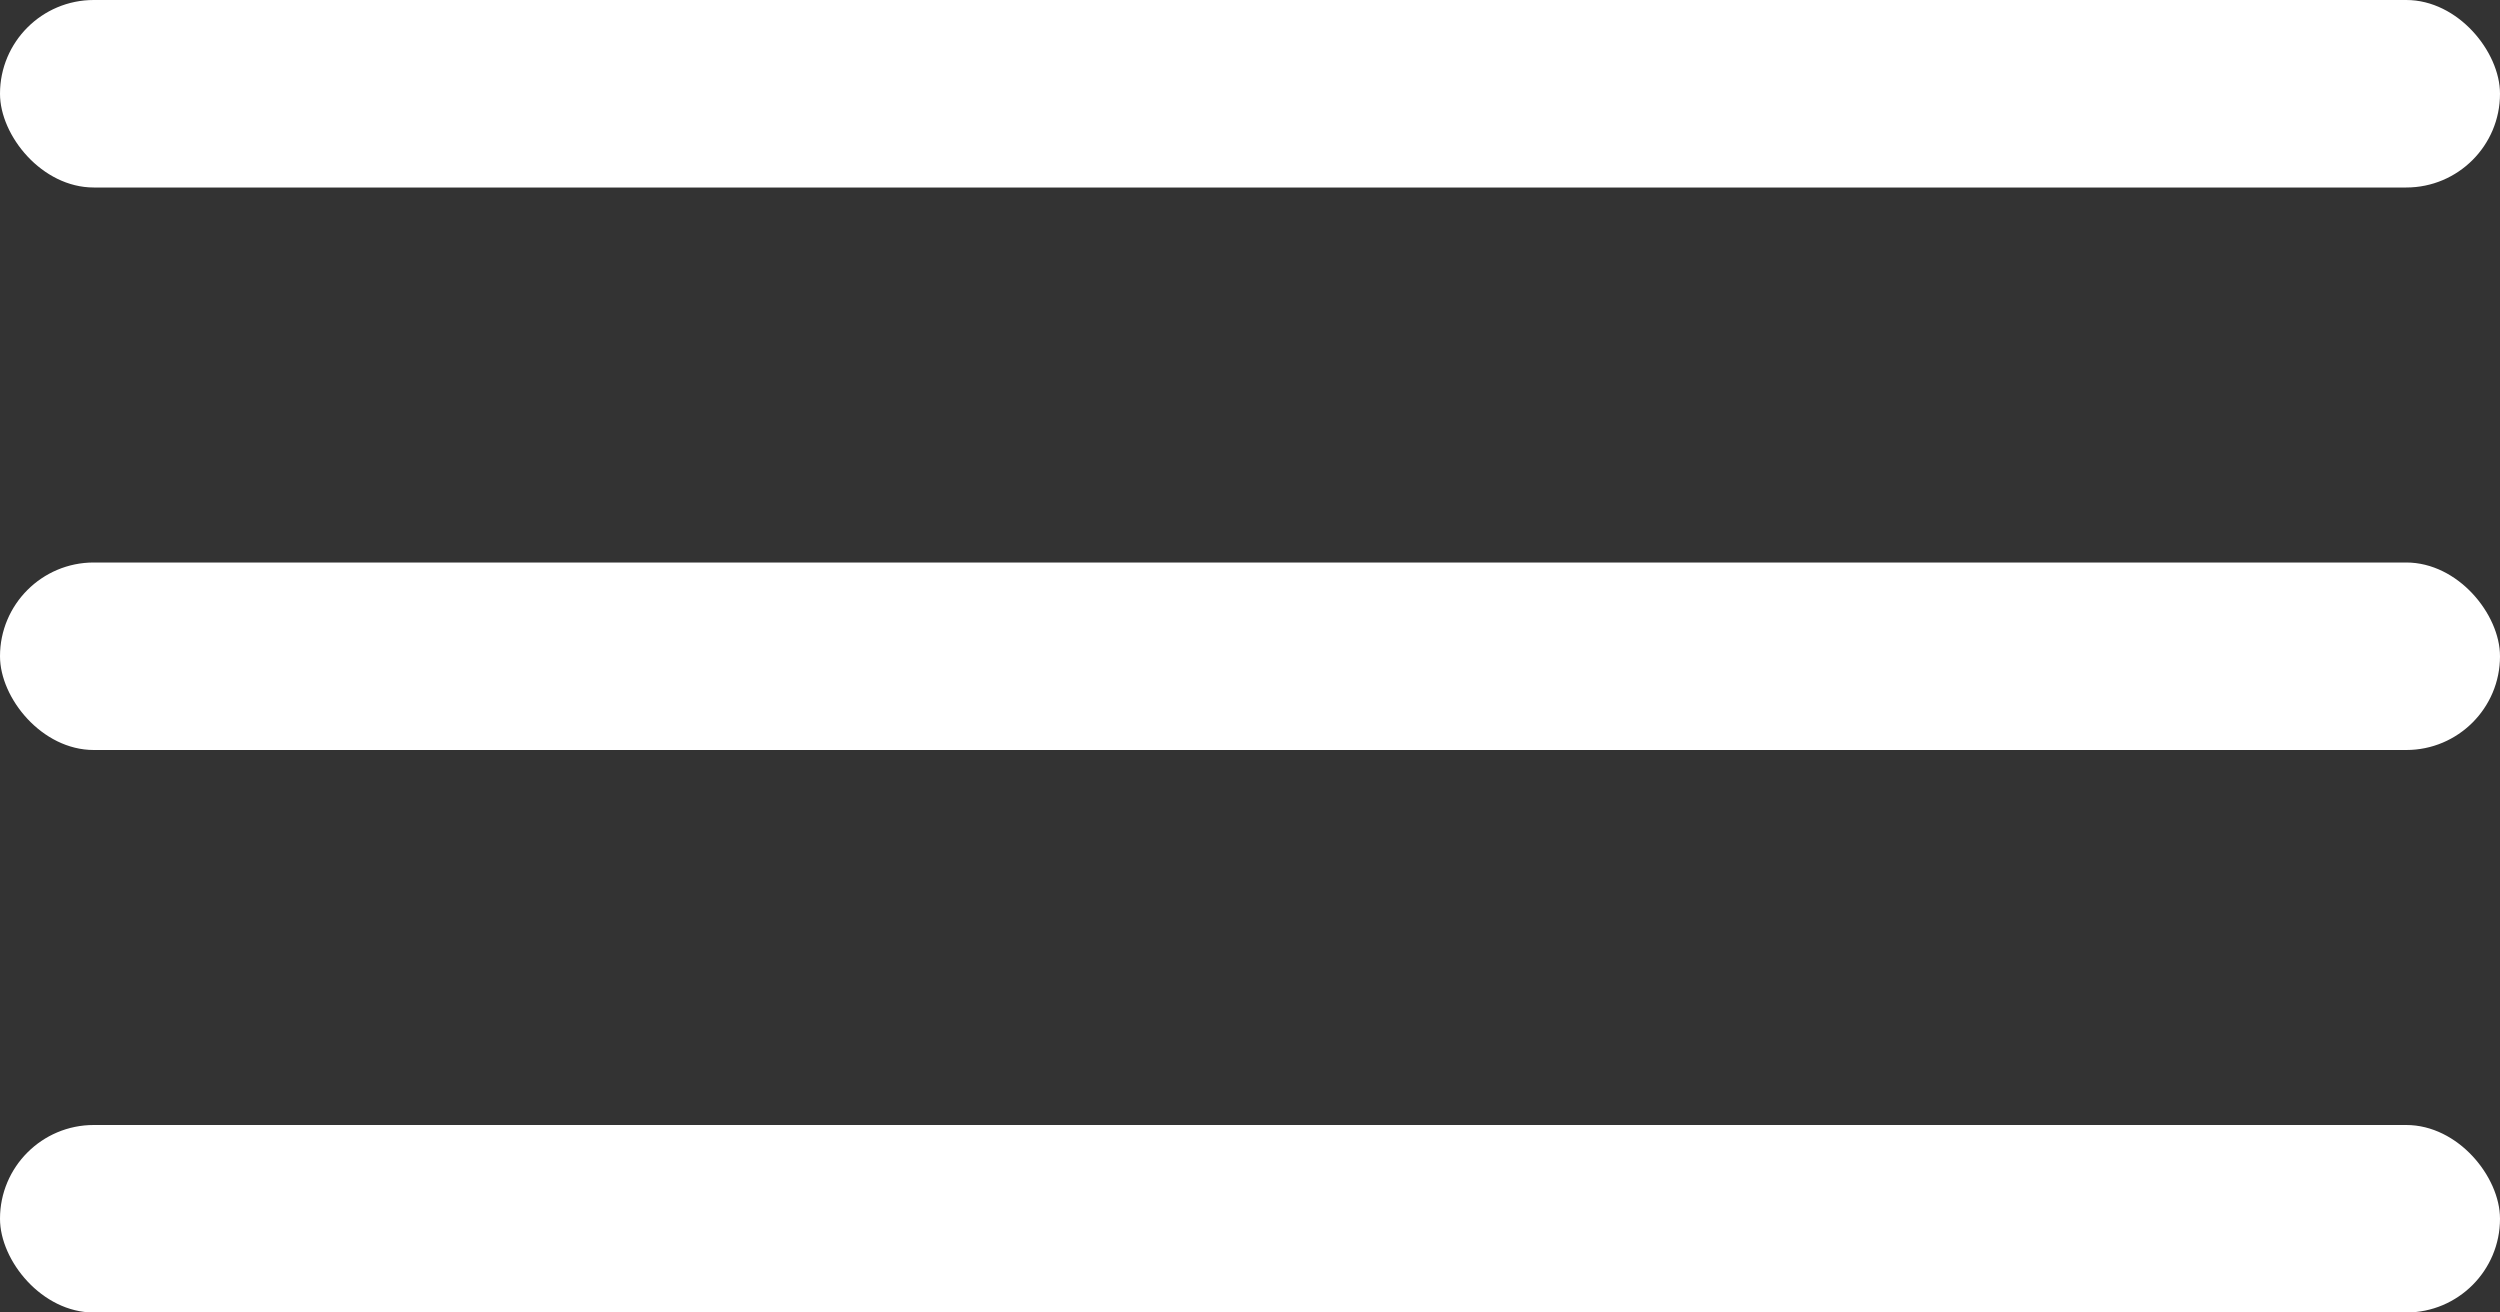<?xml version="1.0" encoding="UTF-8"?> <svg xmlns="http://www.w3.org/2000/svg" width="40" height="21" viewBox="0 0 40 21" fill="none"><rect x="0" y="0" width="40" height="21" fill="#333333" stroke="none"/><rect width="40" height="3" rx="1.5" fill="white"></rect><rect y="9" width="40" height="3" rx="1.5" fill="white"></rect><rect y="18" width="40" height="3" rx="1.5" fill="white"></rect></svg> 